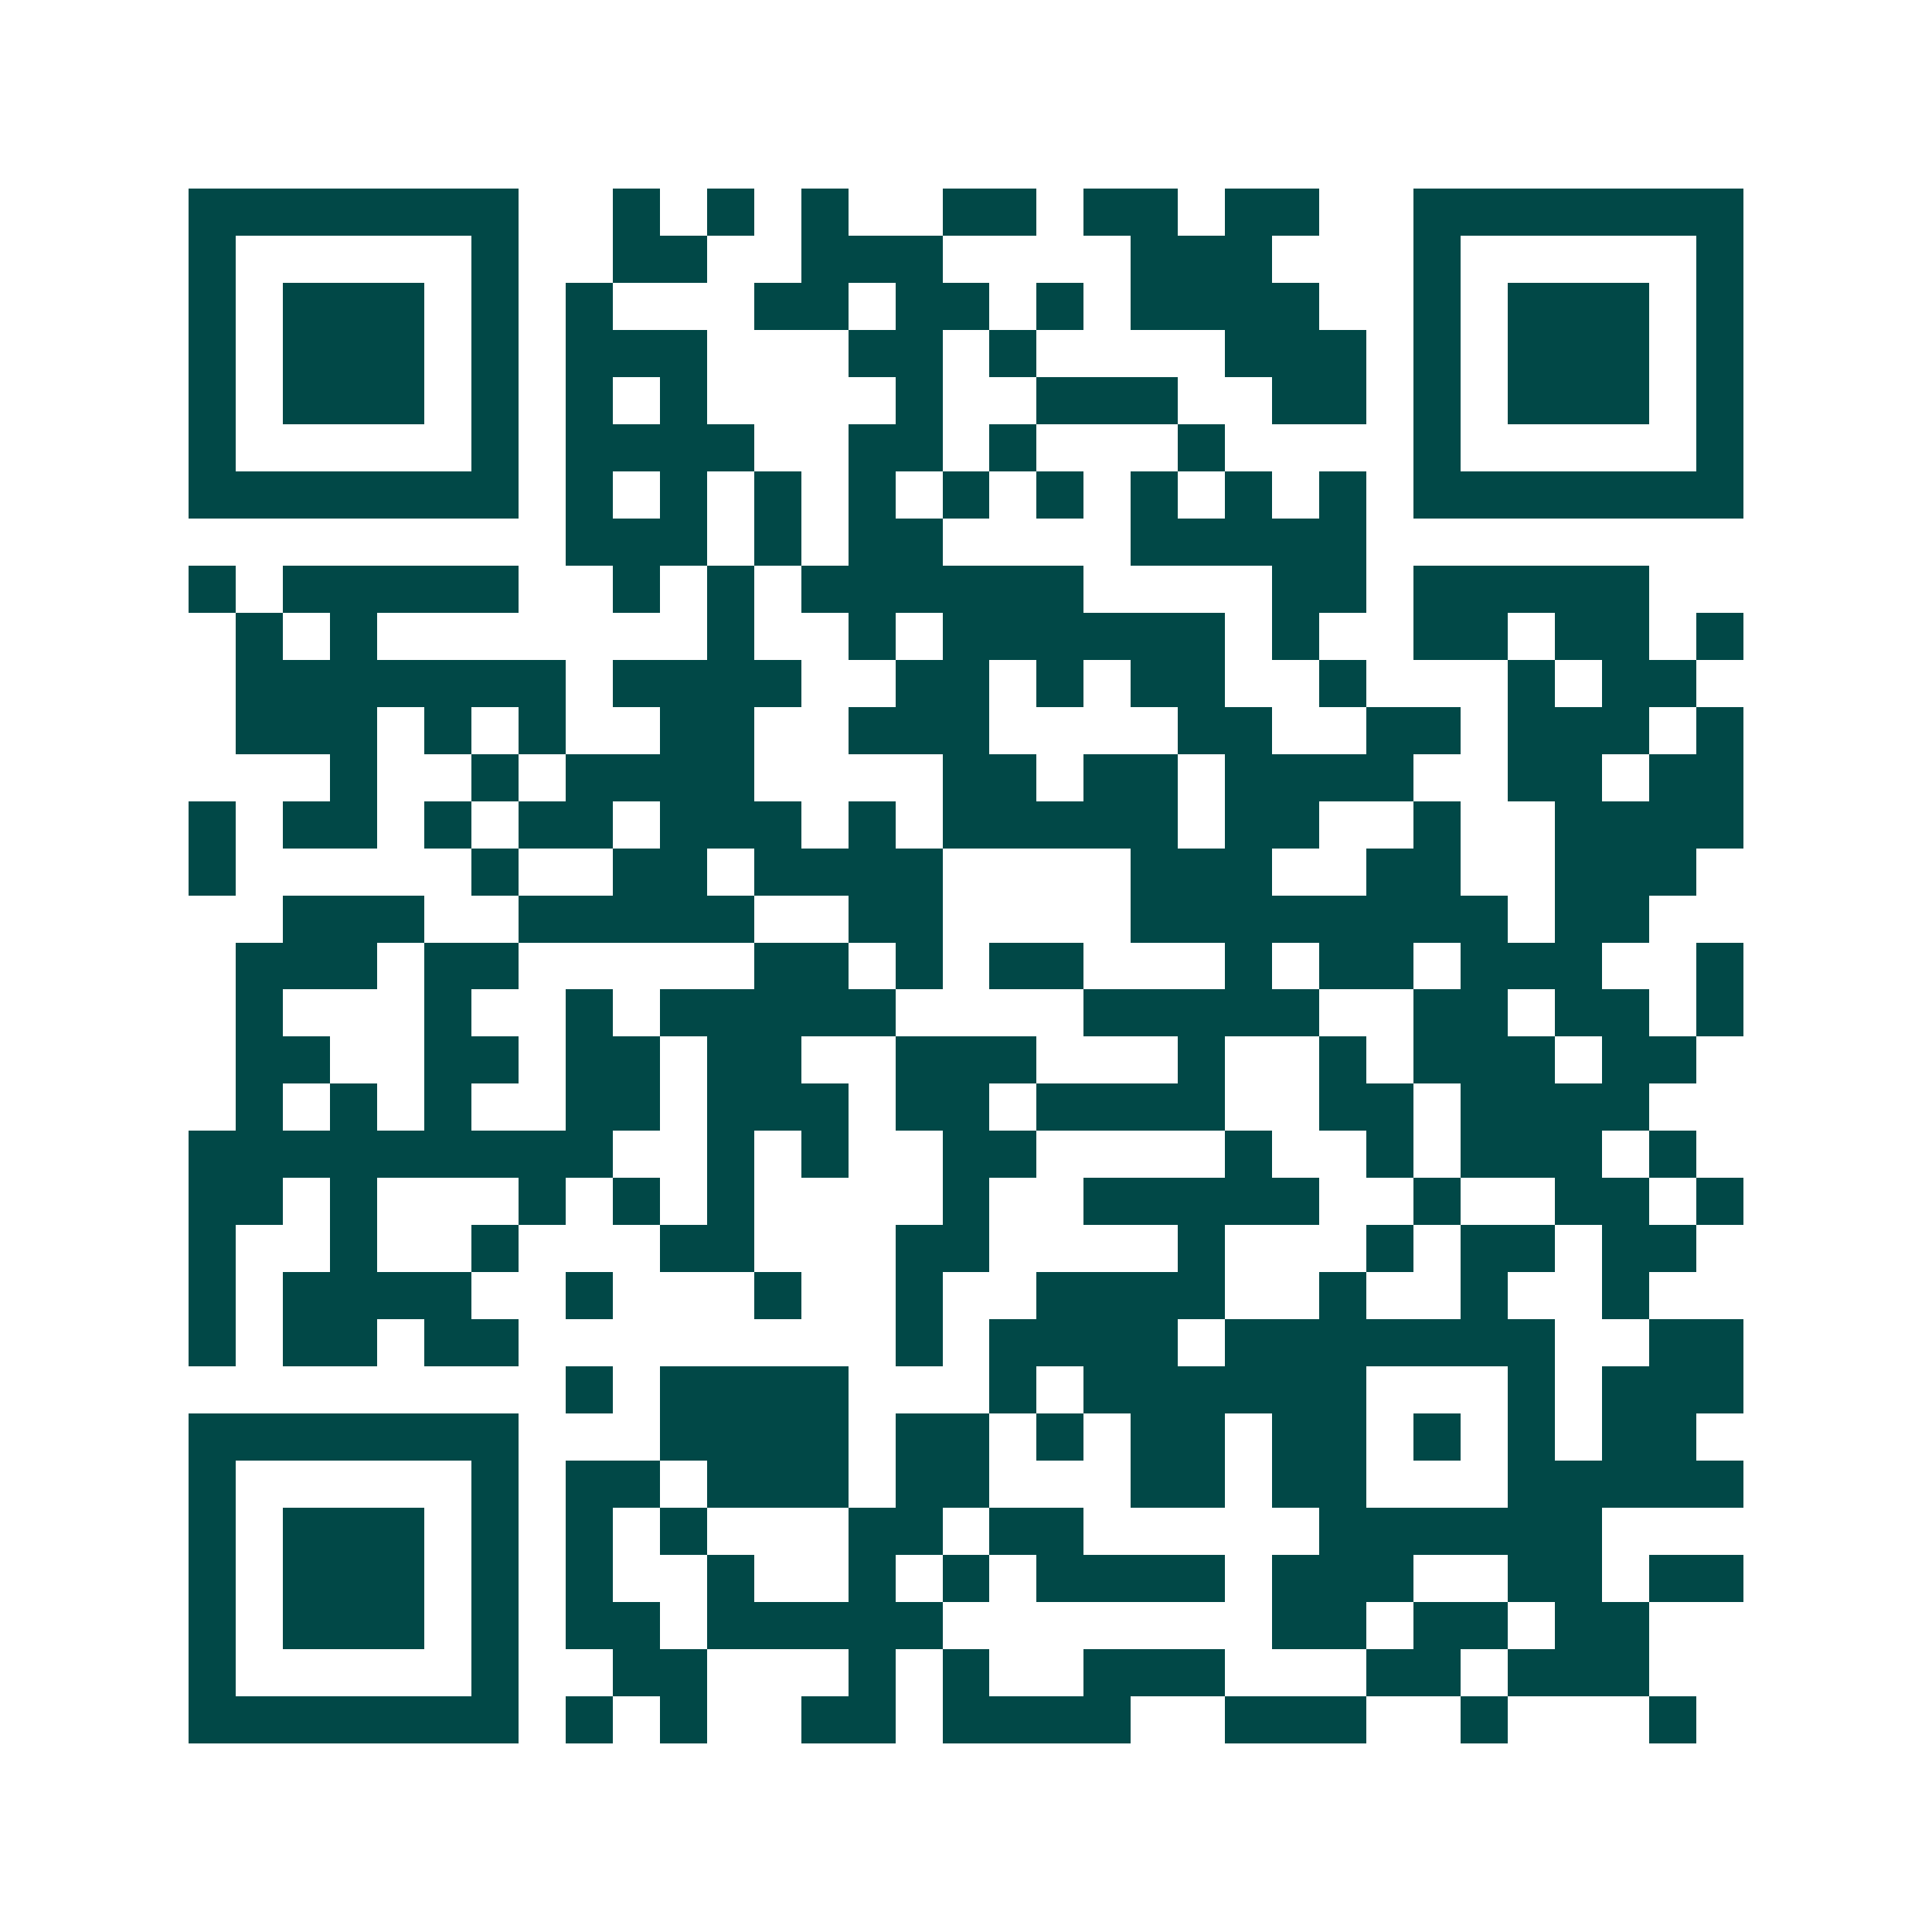 <svg xmlns="http://www.w3.org/2000/svg" width="200" height="200" viewBox="0 0 41 41" shape-rendering="crispEdges"><path fill="#ffffff" d="M0 0h41v41H0z"/><path stroke="#014847" d="M4 4.5h7m2 0h1m1 0h1m1 0h1m2 0h2m1 0h2m1 0h2m2 0h7M4 5.5h1m5 0h1m2 0h2m2 0h3m4 0h3m3 0h1m5 0h1M4 6.5h1m1 0h3m1 0h1m1 0h1m3 0h2m1 0h2m1 0h1m1 0h4m2 0h1m1 0h3m1 0h1M4 7.5h1m1 0h3m1 0h1m1 0h3m3 0h2m1 0h1m4 0h3m1 0h1m1 0h3m1 0h1M4 8.5h1m1 0h3m1 0h1m1 0h1m1 0h1m4 0h1m2 0h3m2 0h2m1 0h1m1 0h3m1 0h1M4 9.5h1m5 0h1m1 0h4m2 0h2m1 0h1m3 0h1m4 0h1m5 0h1M4 10.5h7m1 0h1m1 0h1m1 0h1m1 0h1m1 0h1m1 0h1m1 0h1m1 0h1m1 0h1m1 0h7M12 11.5h3m1 0h1m1 0h2m4 0h5M4 12.5h1m1 0h5m2 0h1m1 0h1m1 0h6m4 0h2m1 0h5M5 13.5h1m1 0h1m7 0h1m2 0h1m1 0h6m1 0h1m2 0h2m1 0h2m1 0h1M5 14.5h7m1 0h4m2 0h2m1 0h1m1 0h2m2 0h1m3 0h1m1 0h2M5 15.5h3m1 0h1m1 0h1m2 0h2m2 0h3m4 0h2m2 0h2m1 0h3m1 0h1M7 16.5h1m2 0h1m1 0h4m4 0h2m1 0h2m1 0h4m2 0h2m1 0h2M4 17.5h1m1 0h2m1 0h1m1 0h2m1 0h3m1 0h1m1 0h5m1 0h2m2 0h1m2 0h4M4 18.5h1m5 0h1m2 0h2m1 0h4m4 0h3m2 0h2m2 0h3M6 19.5h3m2 0h5m2 0h2m4 0h8m1 0h2M5 20.5h3m1 0h2m5 0h2m1 0h1m1 0h2m3 0h1m1 0h2m1 0h3m2 0h1M5 21.5h1m3 0h1m2 0h1m1 0h5m4 0h5m2 0h2m1 0h2m1 0h1M5 22.5h2m2 0h2m1 0h2m1 0h2m2 0h3m3 0h1m2 0h1m1 0h3m1 0h2M5 23.5h1m1 0h1m1 0h1m2 0h2m1 0h3m1 0h2m1 0h4m2 0h2m1 0h4M4 24.5h9m2 0h1m1 0h1m2 0h2m4 0h1m2 0h1m1 0h3m1 0h1M4 25.5h2m1 0h1m3 0h1m1 0h1m1 0h1m4 0h1m2 0h5m2 0h1m2 0h2m1 0h1M4 26.5h1m2 0h1m2 0h1m3 0h2m3 0h2m4 0h1m3 0h1m1 0h2m1 0h2M4 27.5h1m1 0h4m2 0h1m3 0h1m2 0h1m2 0h4m2 0h1m2 0h1m2 0h1M4 28.5h1m1 0h2m1 0h2m8 0h1m1 0h4m1 0h7m2 0h2M12 29.5h1m1 0h4m3 0h1m1 0h6m3 0h1m1 0h3M4 30.5h7m3 0h4m1 0h2m1 0h1m1 0h2m1 0h2m1 0h1m1 0h1m1 0h2M4 31.5h1m5 0h1m1 0h2m1 0h3m1 0h2m3 0h2m1 0h2m3 0h5M4 32.5h1m1 0h3m1 0h1m1 0h1m1 0h1m3 0h2m1 0h2m5 0h6M4 33.5h1m1 0h3m1 0h1m1 0h1m2 0h1m2 0h1m1 0h1m1 0h4m1 0h3m2 0h2m1 0h2M4 34.5h1m1 0h3m1 0h1m1 0h2m1 0h5m7 0h2m1 0h2m1 0h2M4 35.5h1m5 0h1m2 0h2m3 0h1m1 0h1m2 0h3m3 0h2m1 0h3M4 36.5h7m1 0h1m1 0h1m2 0h2m1 0h4m2 0h3m2 0h1m3 0h1"/></svg>
